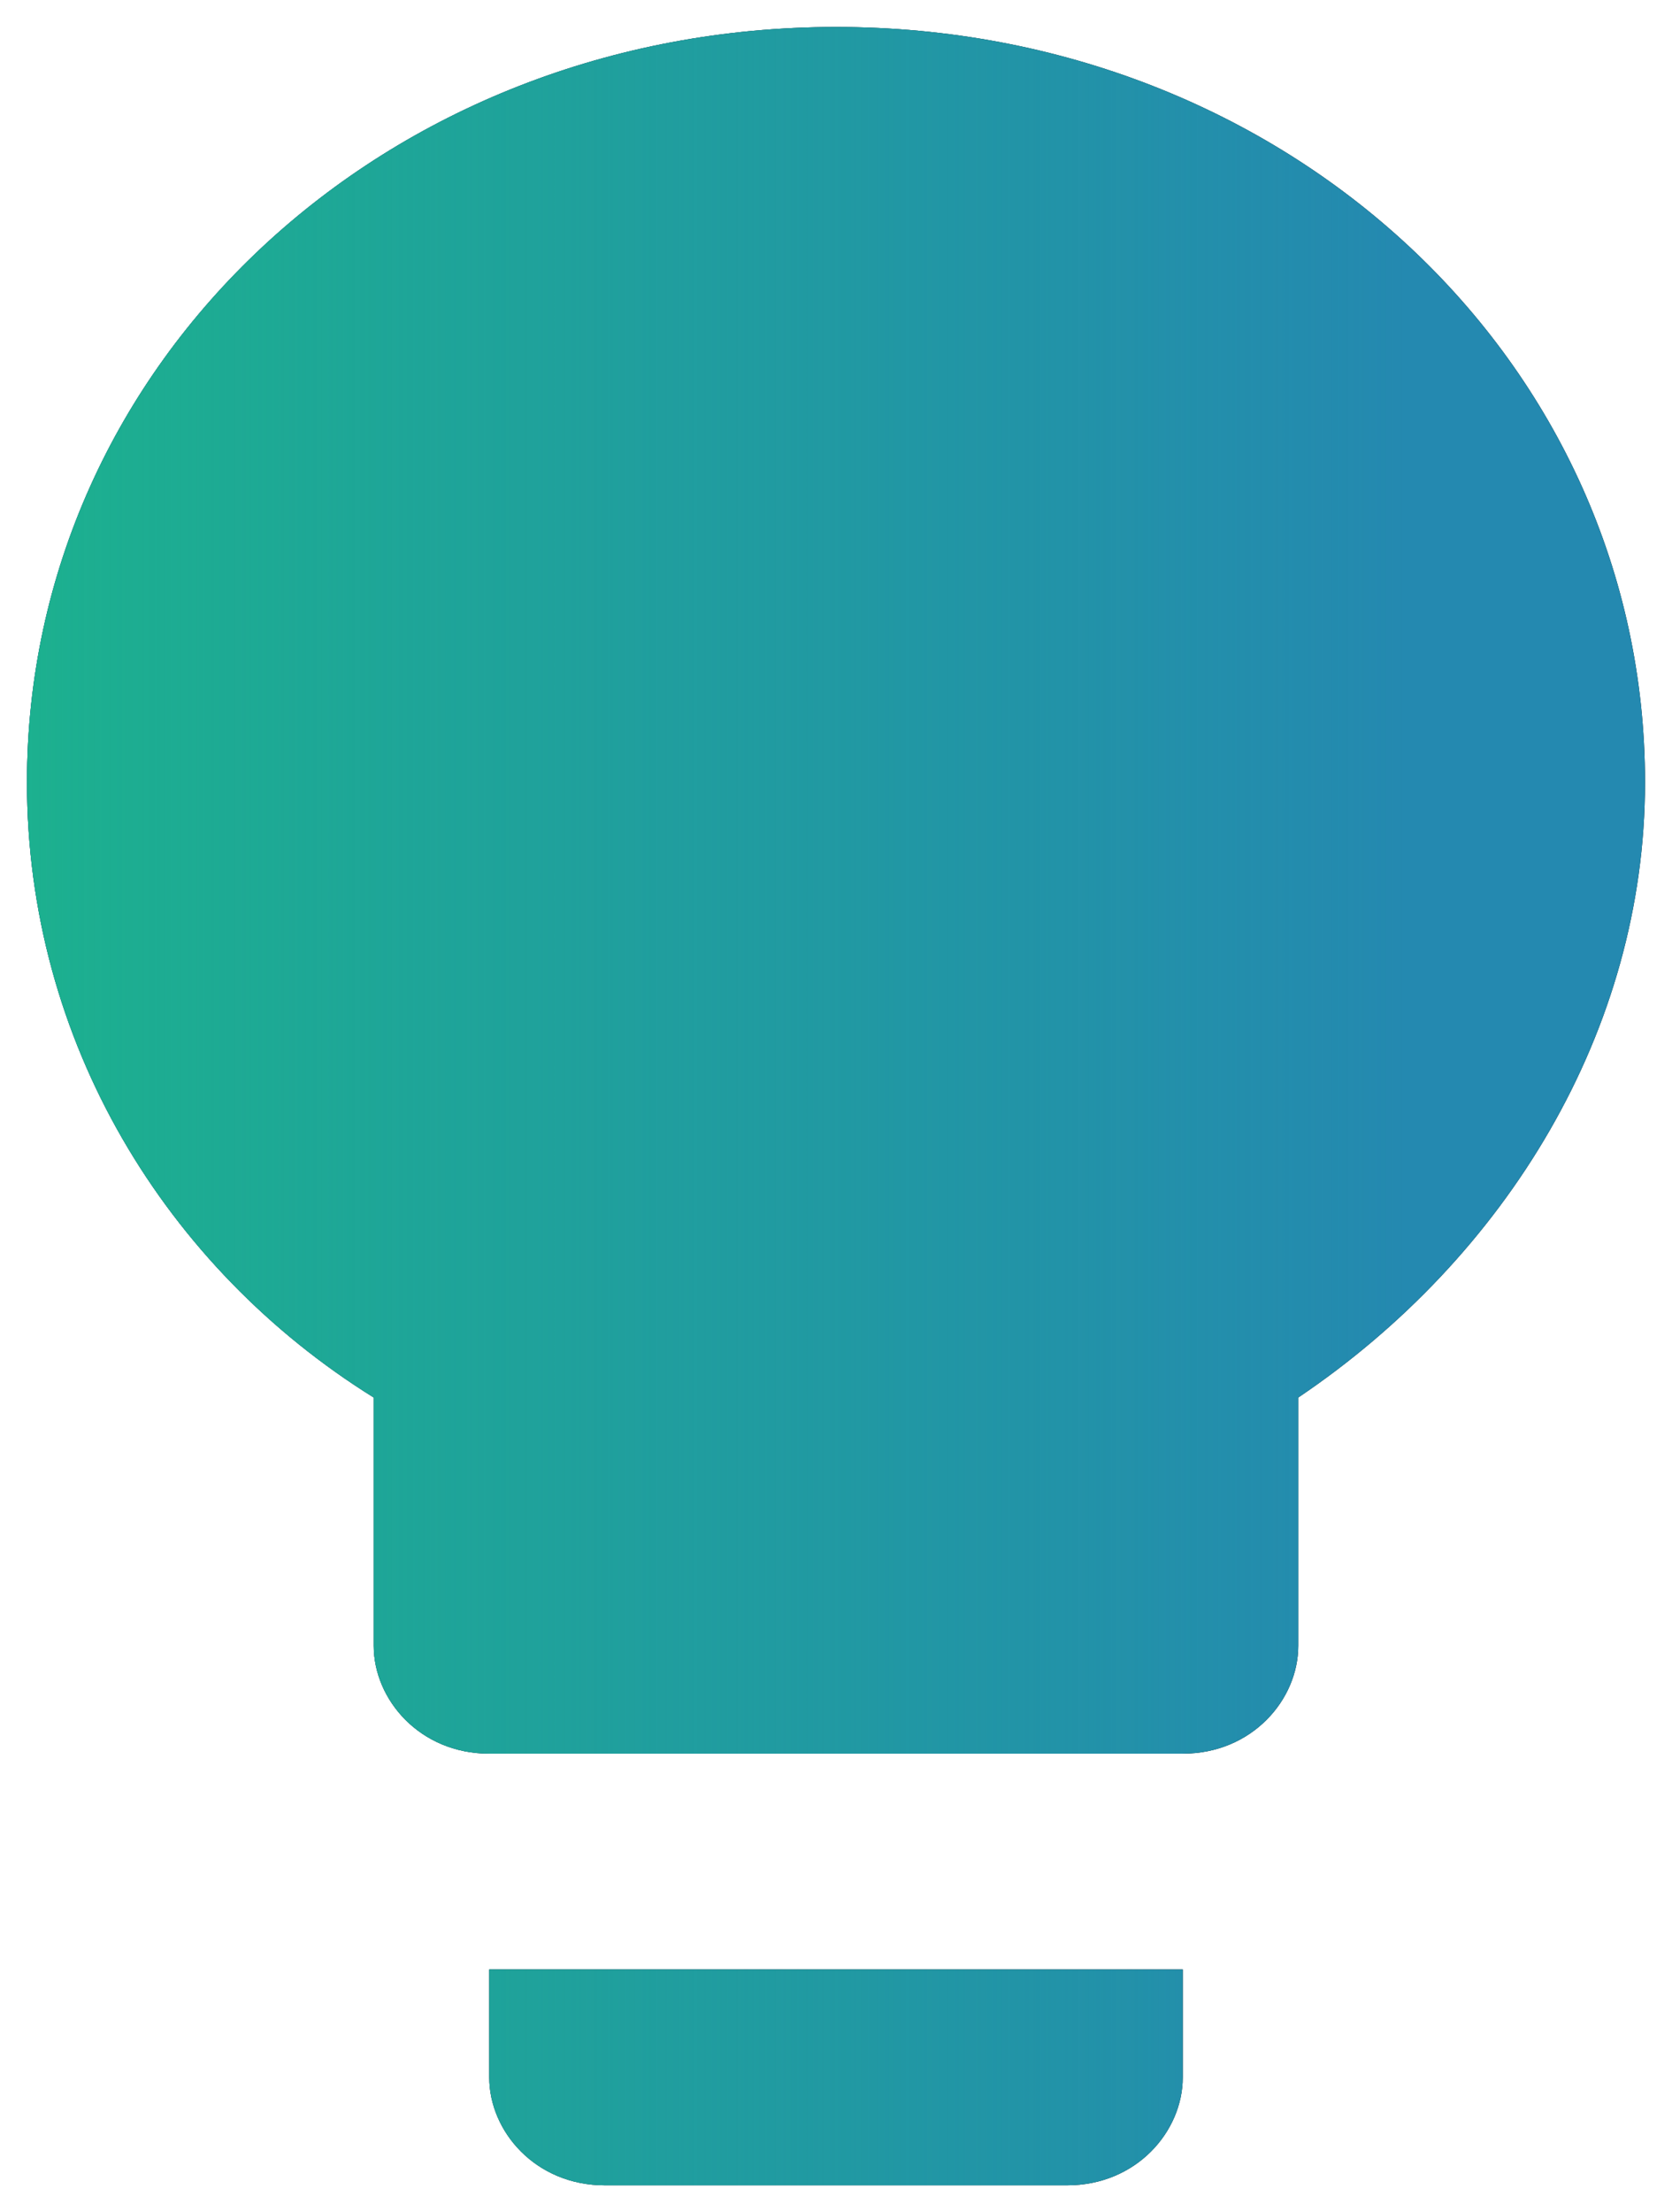 <svg width="31" height="41" viewBox="0 0 31 41" fill="none" xmlns="http://www.w3.org/2000/svg">
<g id="Vector">
<path d="M9.071 38.5C9.071 39.5 9.929 40.5 11.214 40.5H19.786C21.071 40.5 21.929 39.5 21.929 38.5V36.5H9.071V38.5ZM15.5 0.5C7.143 0.5 0.5 6.7 0.5 14.5C0.5 19.3 3.071 23.5 6.929 25.9V30.5C6.929 31.5 7.786 32.5 9.071 32.5H21.929C23.214 32.5 24.071 31.5 24.071 30.5V25.9C27.929 23.3 30.5 19.1 30.5 14.5C30.5 6.7 23.857 0.5 15.5 0.5Z" fill="black"/>
<path d="M9.071 38.5C9.071 39.5 9.929 40.5 11.214 40.5H19.786C21.071 40.5 21.929 39.5 21.929 38.5V36.5H9.071V38.5ZM15.5 0.5C7.143 0.5 0.5 6.7 0.5 14.5C0.5 19.3 3.071 23.5 6.929 25.9V30.5C6.929 31.5 7.786 32.5 9.071 32.5H21.929C23.214 32.5 24.071 31.5 24.071 30.5V25.9C27.929 23.3 30.5 19.1 30.5 14.5C30.5 6.7 23.857 0.5 15.5 0.5Z" fill="#2489B0"/>
<path d="M9.071 38.5C9.071 39.5 9.929 40.5 11.214 40.5H19.786C21.071 40.5 21.929 39.5 21.929 38.5V36.5H9.071V38.5ZM15.5 0.5C7.143 0.5 0.5 6.7 0.5 14.5C0.5 19.3 3.071 23.5 6.929 25.9V30.5C6.929 31.5 7.786 32.5 9.071 32.5H21.929C23.214 32.5 24.071 31.5 24.071 30.5V25.9C27.929 23.3 30.5 19.1 30.5 14.5C30.5 6.7 23.857 0.5 15.5 0.5Z" fill="url(#paint0_linear_1545_2117)"/>
</g>
<defs>
<linearGradient id="paint0_linear_1545_2117" x1="26.056" y1="12.5" x2="0.5" y2="12.5" gradientUnits="userSpaceOnUse">
<stop stop-color="#1CB08F" stop-opacity="0"/>
<stop offset="1" stop-color="#1CB08F"/>
</linearGradient>
</defs>
</svg>
